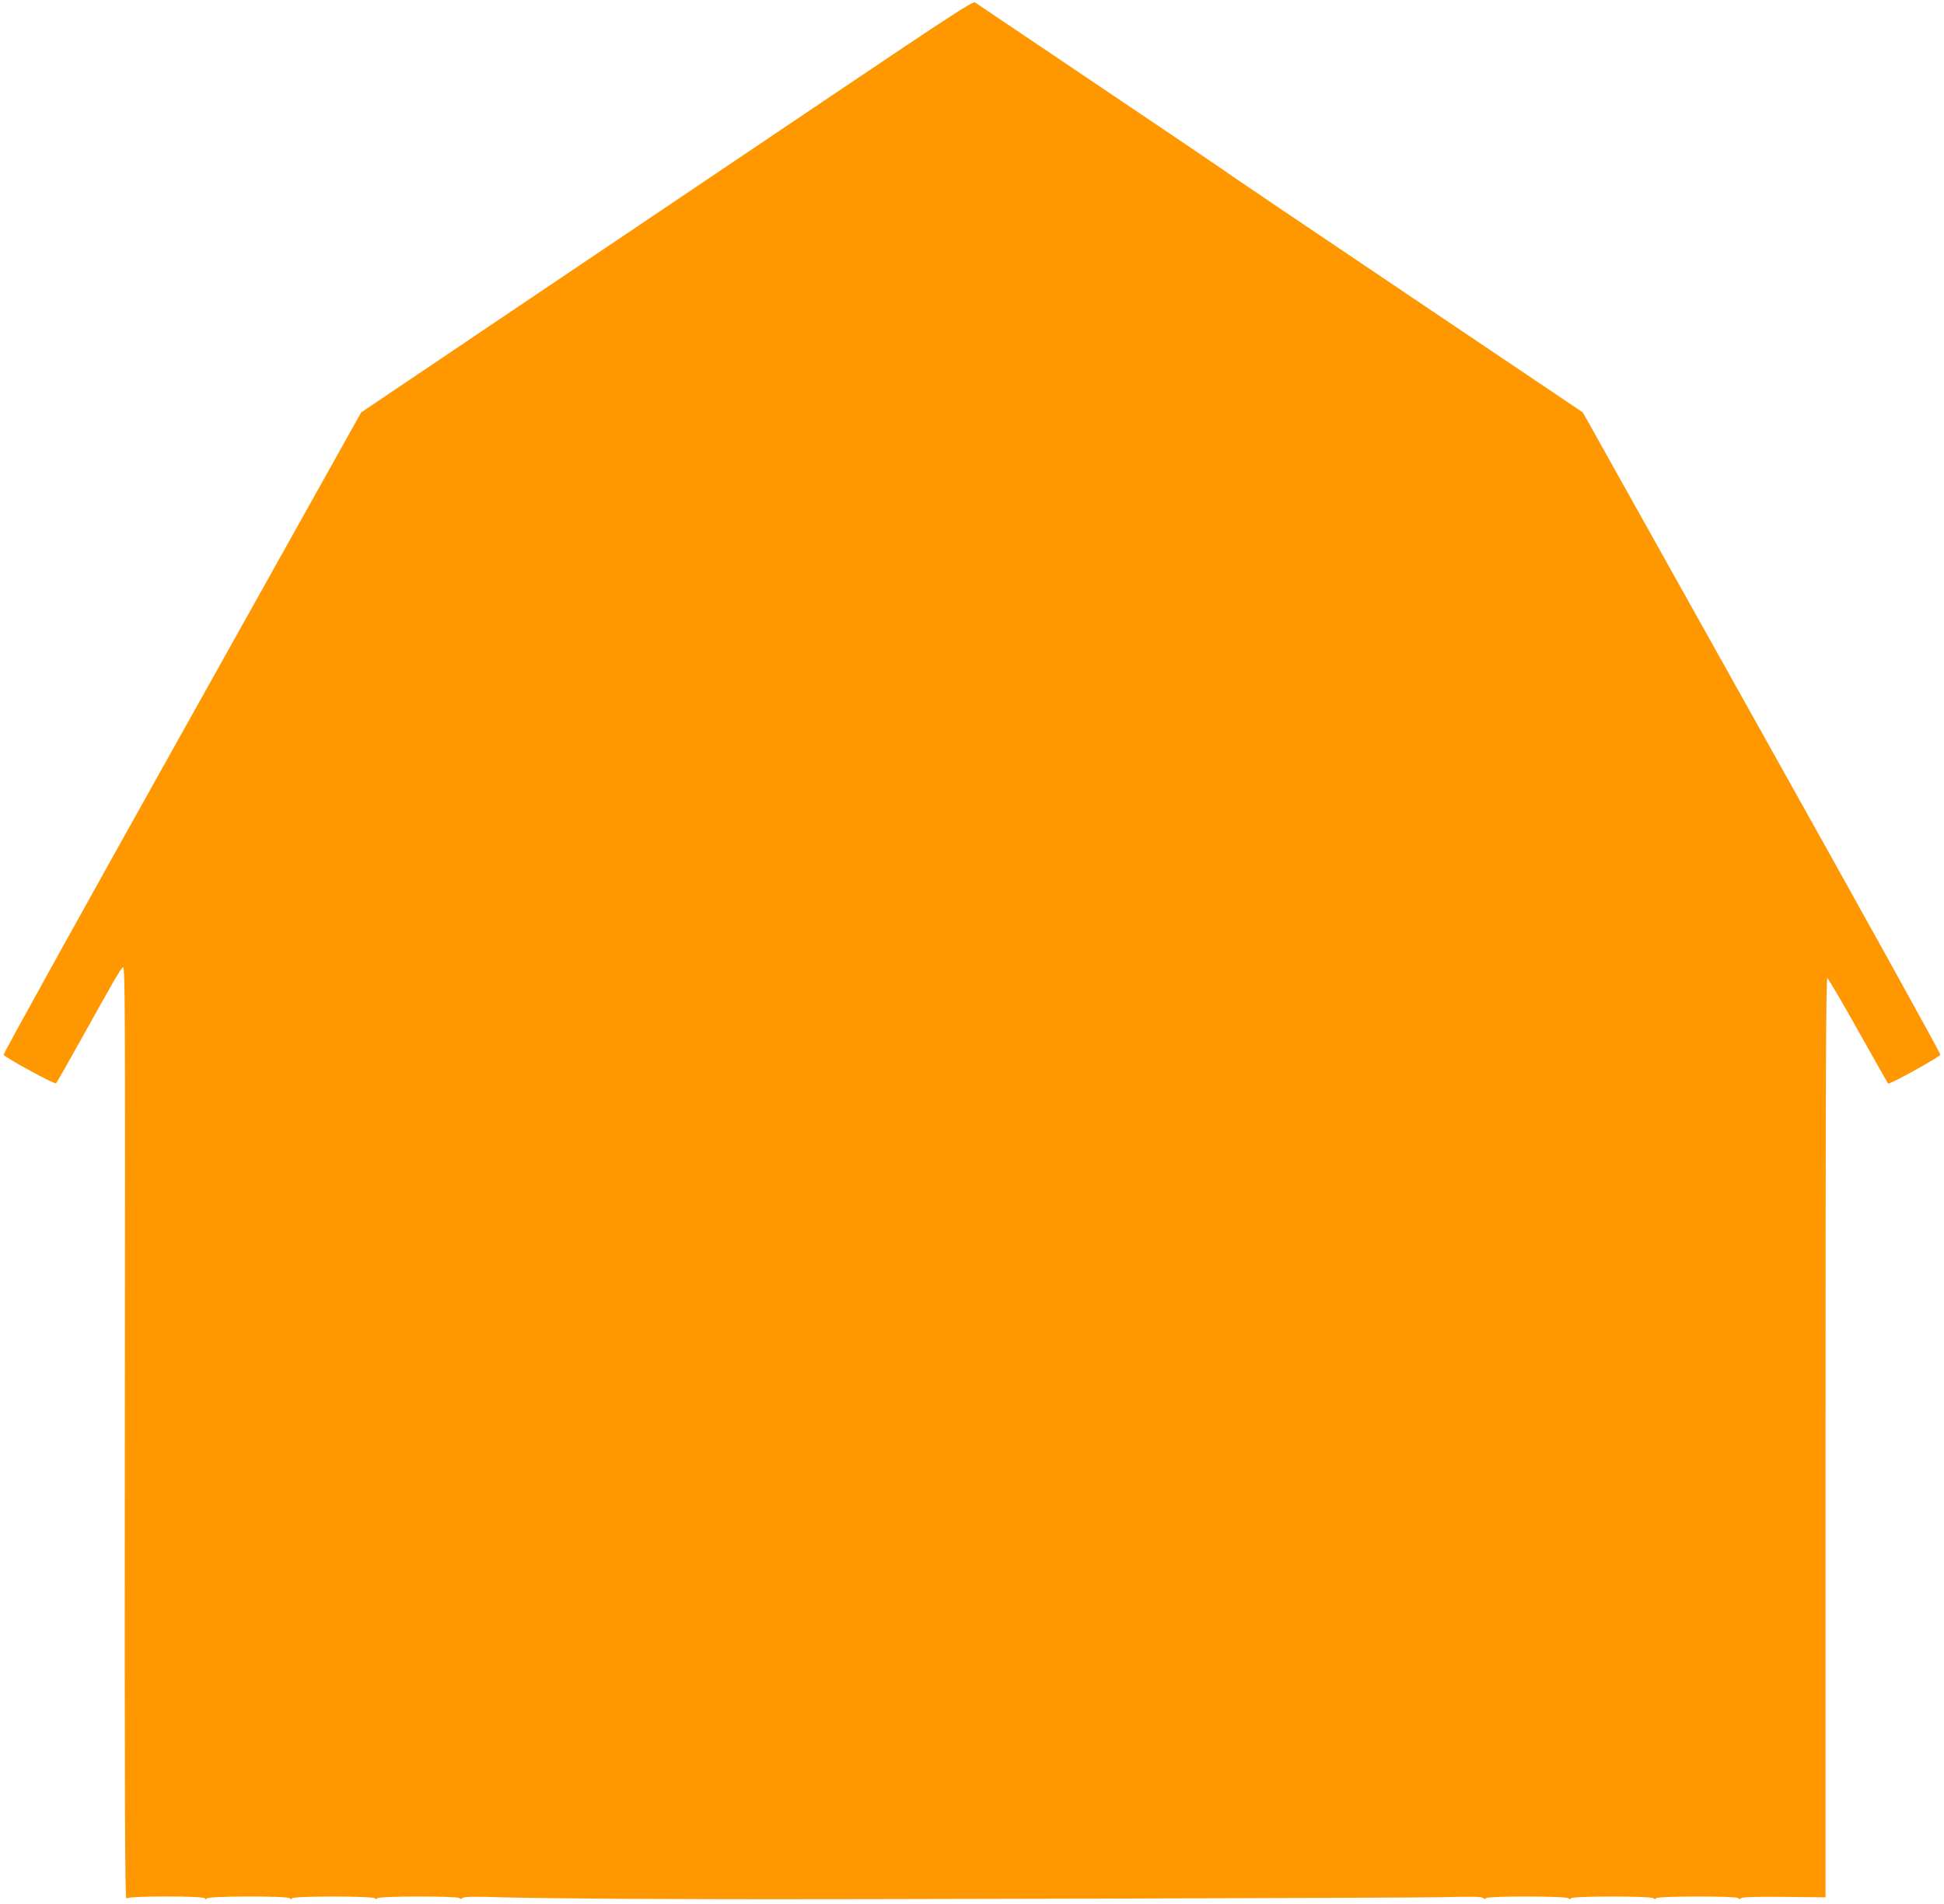 <?xml version="1.0" standalone="no"?>
<!DOCTYPE svg PUBLIC "-//W3C//DTD SVG 20010904//EN"
 "http://www.w3.org/TR/2001/REC-SVG-20010904/DTD/svg10.dtd">
<svg version="1.0" xmlns="http://www.w3.org/2000/svg"
 width="1280pt" height="1254pt" viewBox="0 0 1280 1254"
 preserveAspectRatio="xMidYMid meet">
<g transform="translate(0,1254) scale(0.1,-0.1)"
fill="#ff9800" stroke="none">
<path d="M5550 11960 c-470 -317 -1376 -927 -2014 -1356 l-1158 -780 -1179
-2109 c-649 -1160 -1178 -2114 -1175 -2121 7 -18 337 -197 345 -188 5 5 86
147 180 316 198 356 233 416 258 447 17 21 18 -83 15 -3061 -2 -2406 1 -3079
10 -3070 17 17 518 17 518 0 0 -9 3 -9 12 0 16 16 529 17 545 1 8 -8 13 -8 17
0 10 15 528 15 543 0 8 -8 13 -8 17 0 10 15 532 15 541 1 5 -8 11 -7 21 1 11
9 76 10 262 4 136 -4 504 -8 817 -10 314 -1 579 -2 590 -2 548 -3 4616 8 4787
13 187 5 251 4 262 -5 10 -8 16 -9 21 -1 9 14 527 14 542 -1 8 -8 13 -8 17 0
10 15 528 15 543 0 8 -8 13 -8 17 0 10 15 532 15 541 1 5 -8 11 -8 20 0 9 7
98 10 284 8 l271 -3 0 3028 c0 2337 3 3028 12 3025 6 -2 98 -158 203 -346 105
-188 194 -344 197 -348 9 -8 338 174 344 190 3 7 -526 961 -1175 2121 l-1179
2109 -1175 791 c-647 435 -1184 798 -1194 807 -10 8 -378 257 -818 553 -440
296 -807 543 -815 549 -12 10 -163 -88 -870 -564z"/>
</g>
</svg>
